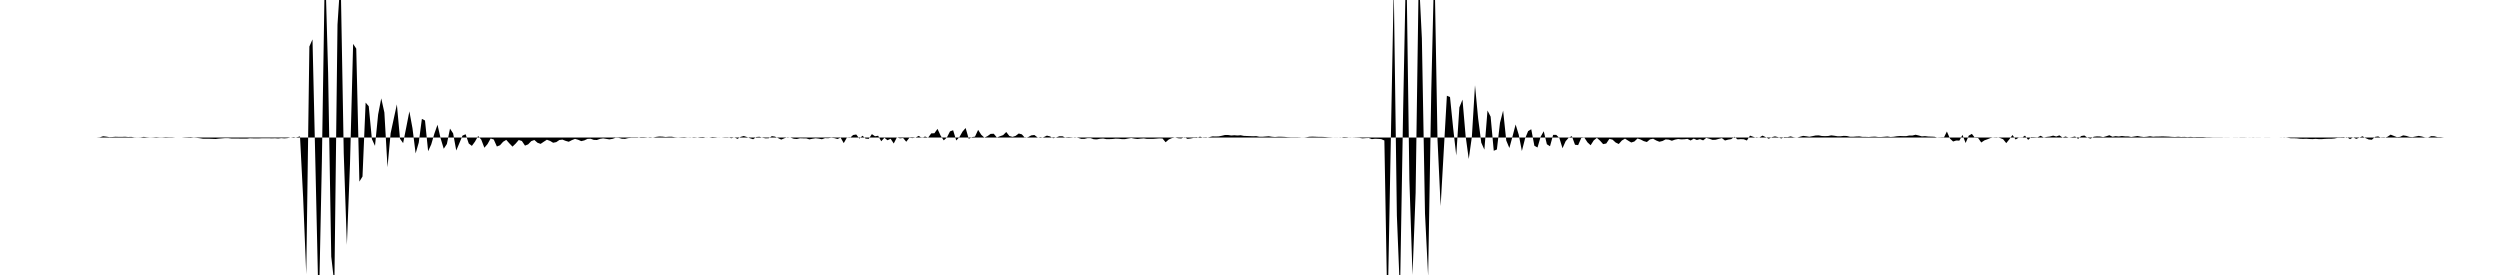 <svg viewBox="0 0 200 22" >
<polyline points="0,11 0.25,11 0.50,11 0.75,11 1,11 1.25,11 1.50,11 1.75,11 2,11 2.25,11 2.50,11 2.75,11 3,11 3.25,11 3.50,11 3.75,11 4,11 4.25,11 4.50,11 4.75,11 5,11 5.25,11 5.50,11 5.75,11 6,11 6.25,11 6.50,11 6.75,11 7,11 7.25,11 7.50,11 7.75,11 8,10.98 8.25,10.90 8.50,10.93 8.75,10.97 9,10.96 9.25,10.94 9.50,10.95 9.75,10.95 10,10.94 10.25,10.96 10.50,10.95 10.75,10.99 11,11 11.25,10.99 11.50,10.95 11.75,10.98 12,11 12.25,10.99 12.50,10.97 12.75,10.99 13,10.99 13.25,10.97 13.50,10.98 13.75,10.98 14,11 14.25,11 14.50,11 14.75,11.02 15,11.03 15.25,11.04 15.50,11.01 15.75,11.03 16,11.06 16.25,11.10 16.50,11.10 16.75,11.10 17,11.11 17.25,11.12 17.50,11.09 17.75,11.07 18,11.05 18.25,11.05 18.50,11.08 18.75,11.08 19,11.08 19.25,11.09 19.50,11.09 19.75,11.09 20,11.06 20.25,11.07 20.50,11.07 20.75,11.07 21,11.06 21.25,11.06 21.50,11.06 21.75,11.07 22,11.06 22.25,11.08 22.50,11.05 22.75,11.07 23,11.05 23.25,11 23.50,11.04 23.75,10.98 24,10.91 24.25,15.79 24.50,21.94 24.75,3.72 25,3.15 25.25,13.92 25.50,25.11 25.75,12.92 26,-3.15 26.25,5.84 26.50,20.53 26.75,22.73 27,1.97 27.25,-1.87 27.50,12.28 27.75,19.59 28,13.11 28.25,3.51 28.50,3.89 28.75,14.53 29,14.12 29.25,8.21 29.50,8.50 29.75,11.12 30,11.67 30.25,9.16 30.50,7.87 30.75,9 31,13.38 31.25,10.66 31.50,9.50 31.75,8.35 32,11.10 32.25,11.45 32.50,10.19 32.75,8.91 33,10.27 33.25,12.27 33.50,11.41 33.75,9.51 34,9.64 34.25,12.10 34.50,11.55 34.75,10.69 35,9.98 35.25,11.07 35.50,11.90 35.75,11.52 36,10.29 36.25,10.67 36.50,12.04 36.75,11.45 37,10.85 37.25,10.74 37.50,11.48 37.75,11.67 38,11.33 38.25,10.88 38.50,11.17 38.75,11.82 39,11.53 39.25,11.08 39.50,11.16 39.75,11.72 40,11.62 40.25,11.34 40.50,11.19 40.75,11.47 41,11.73 41.25,11.49 41.50,11.20 41.75,11.28 42,11.65 42.25,11.55 42.50,11.29 42.75,11.20 43,11.42 43.25,11.51 43.50,11.34 43.75,11.18 44,11.27 44.25,11.42 44.50,11.37 44.75,11.20 45,11.17 45.25,11.27 45.50,11.34 45.75,11.21 46,11.11 46.25,11.18 46.50,11.29 46.75,11.23 47,11.11 47.25,11.10 47.50,11.19 47.75,11.20 48,11.11 48.25,11.07 48.50,11.11 48.75,11.15 49,11.11 49.25,11.02 49.50,11.03 49.75,11.10 50,11.11 50.25,11.05 50.50,11.03 50.75,11.03 51,11.03 51.25,10.97 51.50,10.97 51.75,10.99 52,11.03 52.25,11 52.50,10.95 52.75,10.92 53,10.93 53.25,10.96 53.50,10.94 53.75,10.94 54,10.98 54.25,11 54.50,10.98 54.75,10.97 55,11 55.25,10.99 55.50,11.03 55.75,11.01 56,10.97 56.25,10.96 56.50,11.01 56.75,11 57,10.96 57.25,10.98 57.50,11.01 57.75,11 58,10.98 58.25,10.98 58.50,11.06 58.75,10.99 59,11.11 59.25,10.95 59.50,10.88 59.75,10.96 60,11.06 60.25,11.14 60.50,10.96 60.75,10.94 61,11.02 61.25,11.07 61.50,11.06 61.75,10.89 62,10.93 62.25,11.05 62.50,11.17 62.75,11.06 63,10.98 63.25,11.01 63.50,11.10 63.75,11.12 64,11.06 64.25,11.07 64.50,11.07 64.75,11.15 65,11.10 65.25,11.06 65.50,11.09 65.75,11.14 66,11.05 66.25,11.06 66.50,11.02 66.75,11.05 67,11.12 67.25,11.01 67.50,11.45 67.75,11.01 68,11.03 68.25,10.80 68.50,10.76 68.75,11.09 69,10.86 69.25,11.09 69.50,11.11 69.75,10.73 70,10.90 70.25,10.86 70.50,11.30 70.75,11.02 71,11.22 71.25,11.10 71.50,11.48 71.75,10.99 72,11.07 72.25,11.04 72.50,11.34 72.75,11.02 73,11.05 73.25,11 73.50,10.87 73.75,11.04 74,10.92 74.25,11.01 74.50,10.67 74.75,10.66 75,10.31 75.25,10.85 75.50,11.23 75.75,11 76,10.51 76.25,10.42 76.50,11.24 76.75,10.97 77,10.53 77.25,10.24 77.50,11.11 77.75,10.97 78,10.93 78.25,10.39 78.50,10.78 78.75,11.01 79,10.89 79.25,10.71 79.50,10.70 79.75,11 80,10.90 80.25,10.81 80.50,10.56 80.75,10.88 81,10.95 81.25,10.87 81.50,10.68 81.75,10.75 82,11.03 82.25,10.97 82.50,10.83 82.75,10.80 83,10.99 83.25,11.04 83.50,10.97 83.75,10.85 84,10.91 84.25,11.06 84.50,10.99 84.75,10.90 85,10.90 85.25,11.02 85.50,11.04 85.75,11.02 86,10.98 86.25,11.03 86.50,11.11 86.75,11.11 87,11.05 87.25,11.05 87.50,11.14 87.75,11.15 88,11.10 88.25,11.08 88.50,11.13 88.75,11.13 89,11.12 89.25,11.09 89.50,11.10 89.75,11.13 90,11.13 90.25,11.08 90.50,11.04 90.75,11.09 91,11.12 91.25,11.09 91.50,11.07 91.75,11.11 92,11.11 92.25,11.11 92.50,11.09 92.75,11.07 93,11.08 93.25,11.38 93.50,11.16 93.75,11.05 94,11 94.25,11.06 94.50,11.08 94.75,10.97 95,11.11 95.25,11.08 95.50,11.03 95.75,11.04 96,10.93 96.25,11.02 96.50,11.03 96.75,10.97 97,10.91 97.25,10.92 97.50,10.91 97.75,10.86 98,10.80 98.25,10.80 98.50,10.84 98.75,10.82 99,10.84 99.25,10.82 99.50,10.87 99.75,10.88 100,10.89 100.25,10.90 100.50,10.89 100.75,10.94 101,10.94 101.25,10.92 101.50,10.90 101.75,10.94 102,10.96 102.25,10.94 102.50,10.94 102.75,10.95 103,10.97 103.25,10.98 103.50,10.98 103.75,10.98 104,10.99 104.25,11.01 104.50,10.98 104.75,10.94 105,10.93 105.25,10.94 105.50,10.95 105.75,10.95 106,10.96 106.25,10.98 106.50,10.99 106.75,11.01 107,11.01 107.25,10.99 107.50,11.04 107.75,11.03 108,10.99 108.25,11.01 108.50,11.02 108.75,11.03 109,11.07 109.25,11.05 109.50,11.04 109.75,11.13 110,11.10 110.25,11.11 110.50,11.13 110.75,11.24 111,25.40 111.25,12.04 111.50,-1.04 111.75,17.25 112,23.47 112.25,8.82 112.50,-3.67 112.75,14.36 113,21.99 113.25,15.43 113.50,-1.98 113.75,3.07 114,17.08 114.25,22.09 114.50,7.34 114.75,-3.12 115,11.16 115.25,16.49 115.50,12.07 115.75,7.66 116,7.76 116.25,10.23 116.50,12.44 116.75,8.59 117,7.97 117.25,10.89 117.50,12.72 117.75,10.94 118,6.82 118.25,9.46 118.50,11.41 118.75,11.97 119,8.84 119.25,9.33 119.50,12.06 119.75,11.96 120,9.82 120.25,8.85 120.50,11.24 120.75,11.84 121,10.92 121.25,9.96 121.50,10.78 121.75,12.08 122,11.10 122.25,10.49 122.50,10.34 122.75,11.66 123,11.80 123.25,10.94 123.50,10.50 123.75,11.54 124,11.70 124.25,10.79 124.50,10.79 124.75,11.04 125,11.86 125.25,11.30 125.50,11.01 125.75,10.89 126,11.58 126.25,11.61 126.50,11.04 126.75,11.01 127,11.39 127.25,11.62 127.50,11.23 127.75,11.03 128,11.25 128.25,11.53 128.50,11.48 128.75,11.11 129,11.17 129.25,11.40 129.50,11.52 129.75,11.24 130,11.09 130.25,11.25 130.50,11.40 130.75,11.32 131,11.08 131.25,11.16 131.50,11.29 131.75,11.36 132,11.15 132.25,11.10 132.50,11.24 132.75,11.34 133,11.28 133.25,11.15 133.50,11.17 133.75,11.26 134,11.17 134.25,11.12 134.50,11.15 134.75,11.14 135,11.11 135.25,11.24 135.50,11.09 135.75,11.20 136,11.13 136.25,11.23 136.50,11.03 136.75,11.10 137,11.19 137.25,11.18 137.50,11.11 137.75,11.05 138,11.24 138.25,11.17 138.50,11.13 138.75,10.94 139,11.15 139.25,11.13 139.50,11.14 139.75,11.24 140,10.85 140.25,10.94 140.50,11.03 140.75,11 141,10.85 141.25,10.97 141.50,11.10 141.75,10.97 142,10.91 142.25,10.97 142.50,11.08 142.75,10.96 143,10.97 143.25,10.91 143.50,10.98 143.75,11.01 144,10.94 144.25,10.87 144.50,10.90 144.75,10.94 145,10.89 145.25,10.84 145.50,10.83 145.75,10.88 146,10.89 146.25,10.88 146.50,10.83 146.75,10.86 147,10.90 147.25,10.90 147.50,10.87 147.75,10.88 148,10.94 148.25,10.94 148.50,10.92 148.75,10.91 149,10.95 149.25,10.95 149.50,10.96 149.75,10.94 150,10.93 150.25,10.96 150.50,10.96 150.75,10.94 151,10.92 151.25,10.96 151.50,10.94 151.75,10.90 152,10.88 152.25,10.89 152.50,10.89 152.75,10.84 153,10.84 153.25,10.78 153.50,10.84 153.75,10.91 154,10.89 154.25,10.92 154.50,10.93 154.75,10.94 155,11.01 155.25,11.02 155.50,11.03 155.75,10.52 156,11.09 156.25,11.32 156.50,11.24 156.75,11.25 157,10.79 157.25,11.44 157.50,10.85 157.75,10.71 158,11.03 158.25,11.04 158.50,11.40 158.75,11.23 159,11.14 159.25,11.04 159.50,10.99 159.75,10.98 160,11.04 160.25,11.14 160.50,11.45 160.75,11.14 161,10.80 161.25,11.16 161.50,11.01 161.75,11.02 162,10.85 162.25,11.19 162.50,10.96 162.75,10.97 163,10.99 163.25,10.86 163.50,11 163.75,10.95 164,10.92 164.25,10.85 164.50,10.92 164.75,10.83 165,11 165.25,10.92 165.50,11.01 165.75,10.97 166,10.92 166.25,11.11 166.50,10.88 166.75,10.84 167,11.02 167.25,11.09 167.50,10.94 167.75,10.91 168,10.92 168.25,10.97 168.50,10.90 168.75,10.82 169,10.94 169.25,10.89 169.50,10.92 169.75,10.88 170,10.91 170.25,10.91 170.50,10.96 170.75,10.92 171,10.88 171.25,10.93 171.50,10.96 171.75,10.94 172,10.90 172.25,10.94 172.50,10.92 172.75,10.92 173,10.91 173.25,10.92 173.50,10.93 173.75,10.95 174,10.96 174.25,10.94 174.50,10.96 174.75,10.95 175,10.97 175.25,10.95 175.50,10.97 175.75,10.96 176,10.96 176.25,10.96 176.50,10.98 176.75,10.98 177,10.99 177.25,10.99 177.50,10.99 177.75,10.99 178,11.01 178.25,11.01 178.50,11 178.75,11.01 179,11.01 179.25,10.99 179.50,10.99 179.75,11 180,11.01 180.25,10.99 180.50,11.01 180.75,11.01 181,11 181.25,11.01 181.50,11.01 181.75,11 182,11 182.25,11 182.50,11.01 182.75,10.99 183,11.02 183.25,11.06 183.50,11.06 183.75,11.07 184,11.10 184.25,11.11 184.50,11.10 184.75,11.12 185,11.13 185.25,11.11 185.50,11.13 185.75,11.13 186,11.11 186.25,11.10 186.50,11.10 186.75,11.08 187,11.03 187.25,11.03 187.50,11.04 187.75,10.97 188,11.13 188.25,10.99 188.50,11.11 188.75,11.01 189,10.90 189.25,11.05 189.50,11.16 189.75,11.18 190,10.95 190.25,10.91 190.50,11.02 190.75,11.03 191,10.94 191.25,10.77 191.50,10.87 191.75,10.97 192,10.95 192.25,10.83 192.50,10.87 192.75,10.95 193,10.97 193.25,10.92 193.50,10.87 193.75,10.92 194,10.99 194.25,11 194.50,10.89 194.75,10.90 195,10.97 195.25,10.97 195.50,11 195.75,11 196,11 196.25,11 196.50,11 196.75,11 197,11 197.25,11 197.50,11 197.75,11 198,11 198.25,11 198.50,11 198.75,11 199,11 199.25,11 199.50,11 199.75,11 " />
</svg>